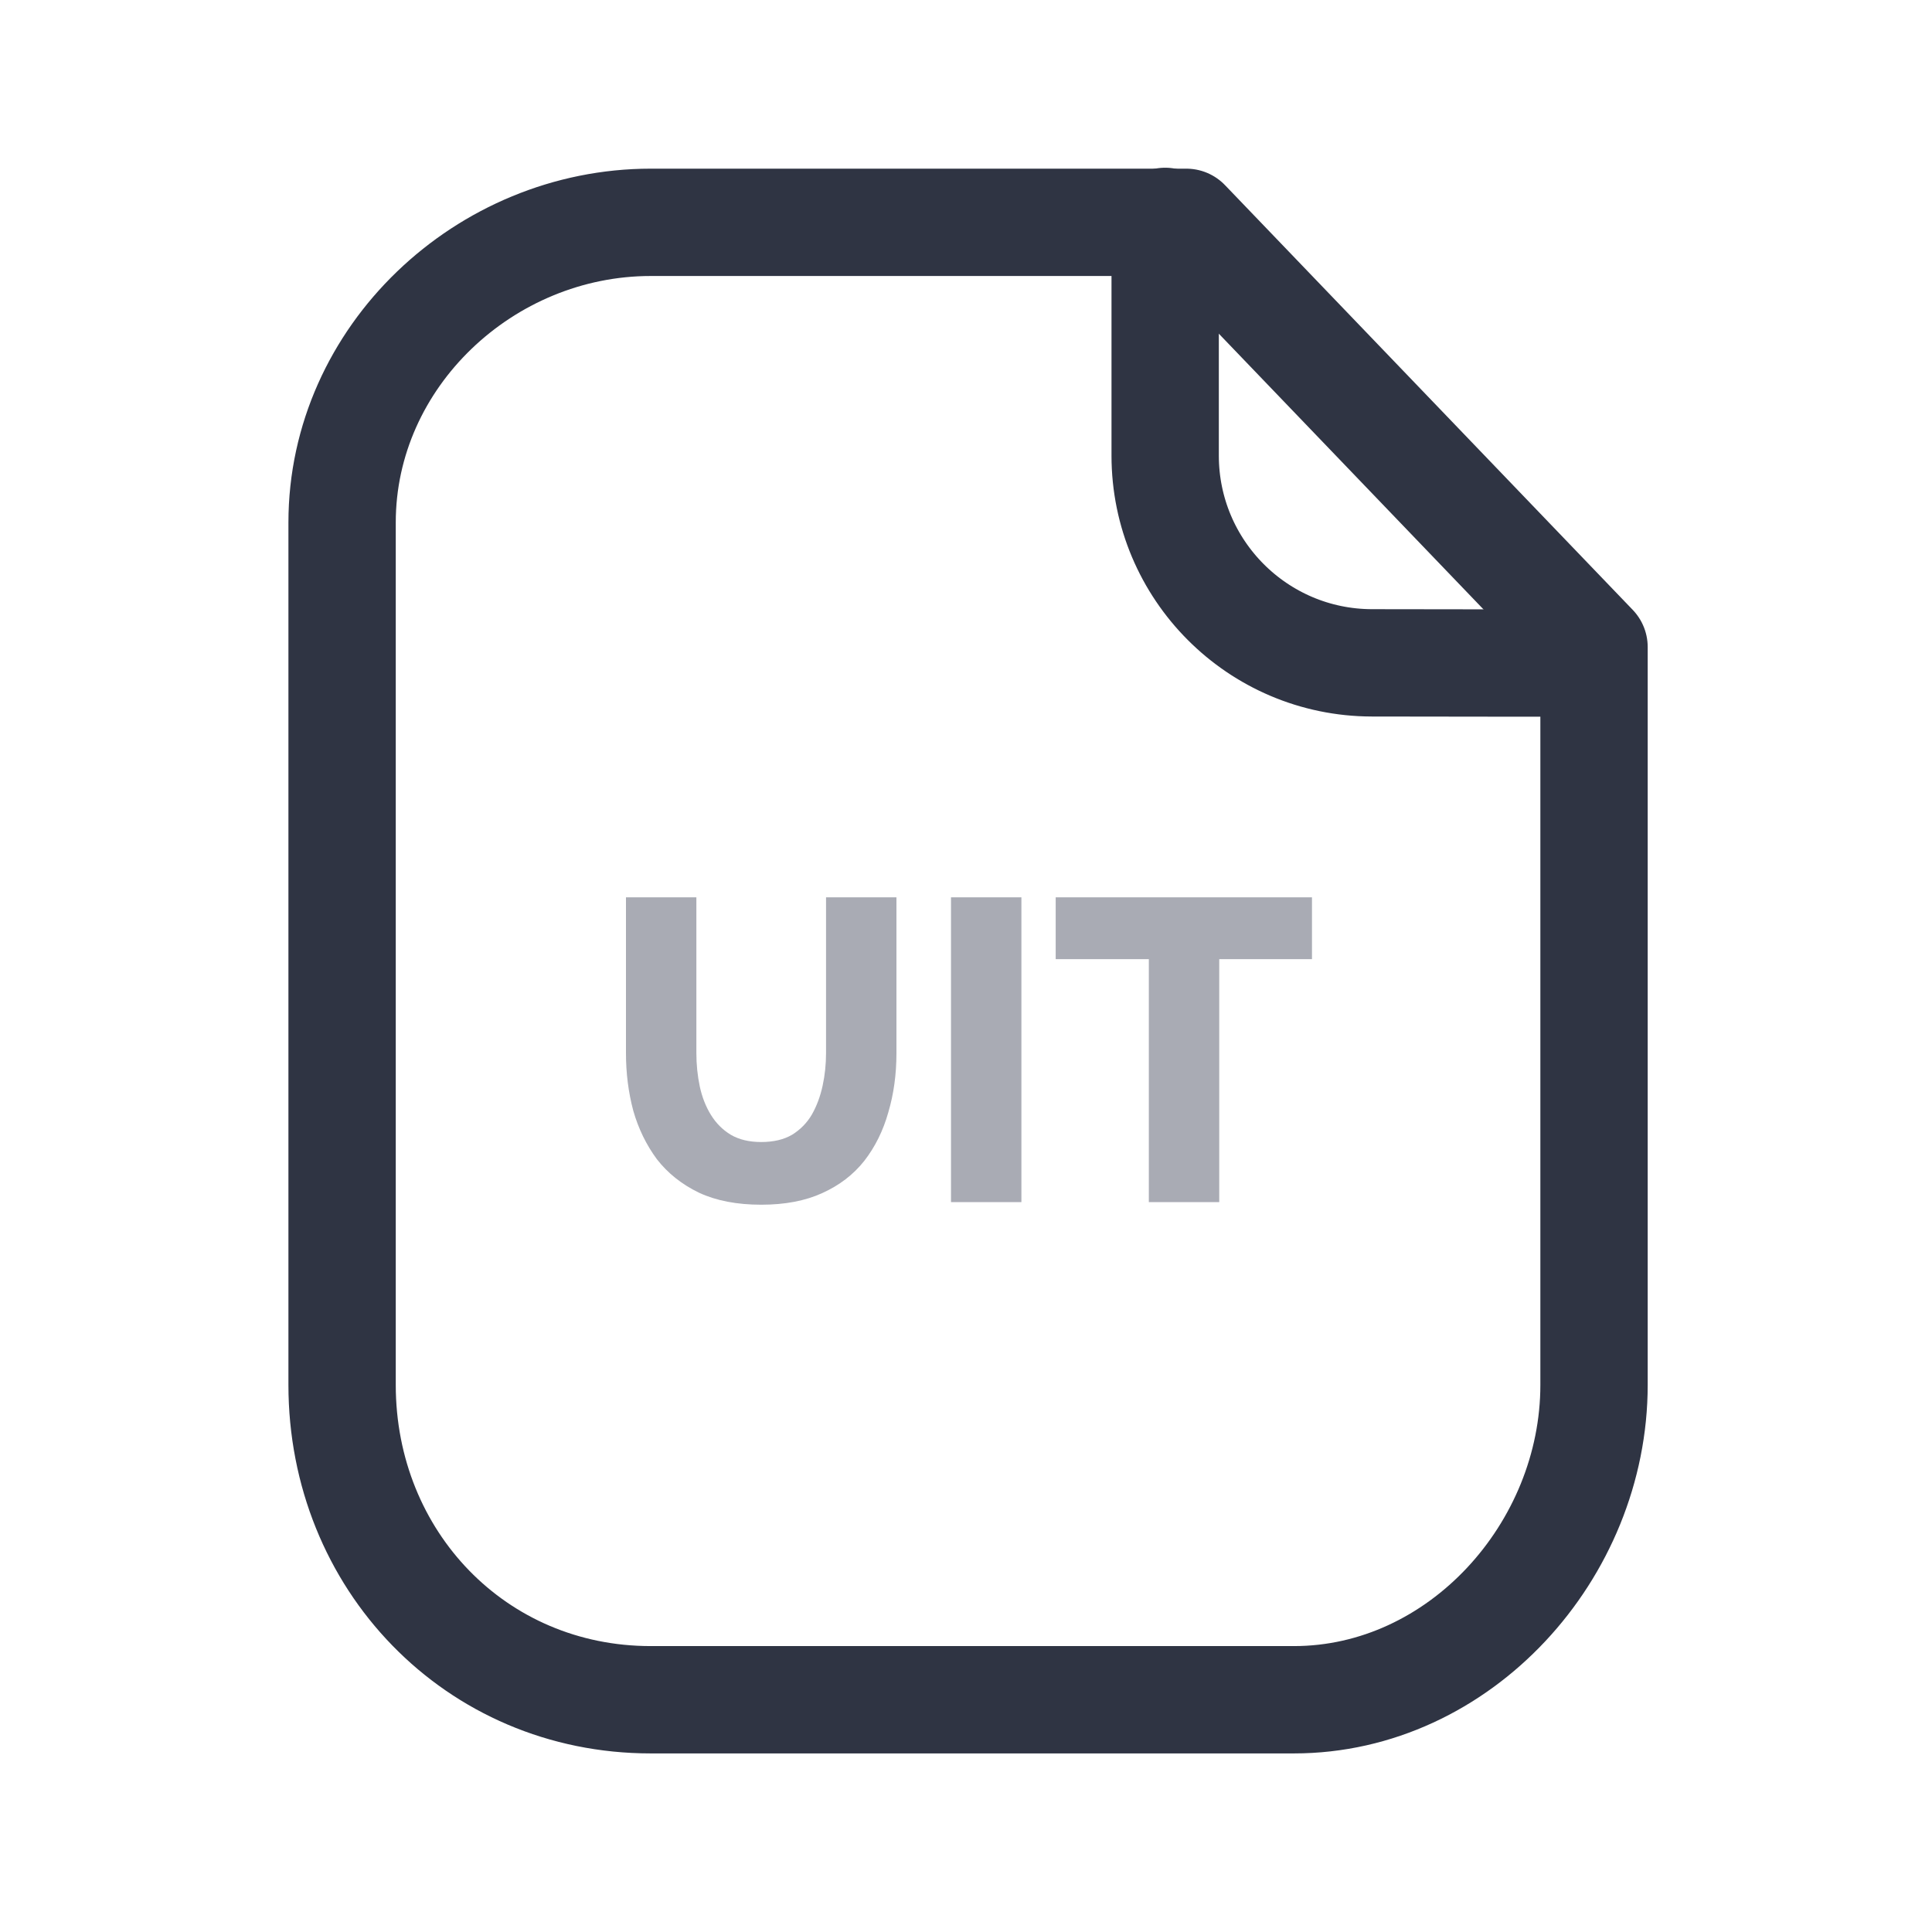 <svg width="90" height="90" viewBox="0 0 90 90" fill="none" xmlns="http://www.w3.org/2000/svg">
<path fill-rule="evenodd" clip-rule="evenodd" d="M55.263 10.357H30.314C22.593 10.357 15.936 16.616 15.936 24.341V64.515C15.936 72.675 22.158 79.181 30.314 79.181H60.273C67.998 79.181 74.256 72.243 74.256 64.515V30.142L55.263 10.357Z" stroke="#2F3443" stroke-width="5" stroke-linecap="round" stroke-linejoin="round"/>
<path d="M54.278 10.313V21.222C54.278 26.547 58.586 30.867 63.907 30.878C68.846 30.89 73.897 30.893 74.239 30.871" stroke="#2F3443" stroke-width="5" stroke-linecap="round" stroke-linejoin="round"/>
<path d="M35.46 56.12C34.327 56.12 33.36 55.933 32.56 55.56C31.76 55.173 31.107 54.653 30.6 54C30.107 53.333 29.74 52.58 29.5 51.74C29.273 50.887 29.16 49.993 29.16 49.06V41.8H32.44V49.06C32.44 49.593 32.493 50.113 32.6 50.62C32.707 51.113 32.88 51.553 33.12 51.94C33.36 52.327 33.667 52.633 34.04 52.86C34.427 53.087 34.9 53.2 35.46 53.2C36.033 53.2 36.513 53.087 36.9 52.86C37.287 52.62 37.593 52.307 37.82 51.92C38.047 51.52 38.213 51.073 38.32 50.58C38.427 50.087 38.48 49.58 38.48 49.06V41.8H41.76V49.06C41.76 50.047 41.633 50.967 41.38 51.82C41.14 52.673 40.767 53.427 40.26 54.08C39.753 54.72 39.1 55.22 38.3 55.58C37.513 55.94 36.567 56.12 35.46 56.12ZM44.301 56V41.8H47.581V56H44.301ZM61.117 44.68H56.797V56H53.517V44.68H49.178V41.8H61.117V44.68Z" fill="#A9ABB4"/>
</svg>
